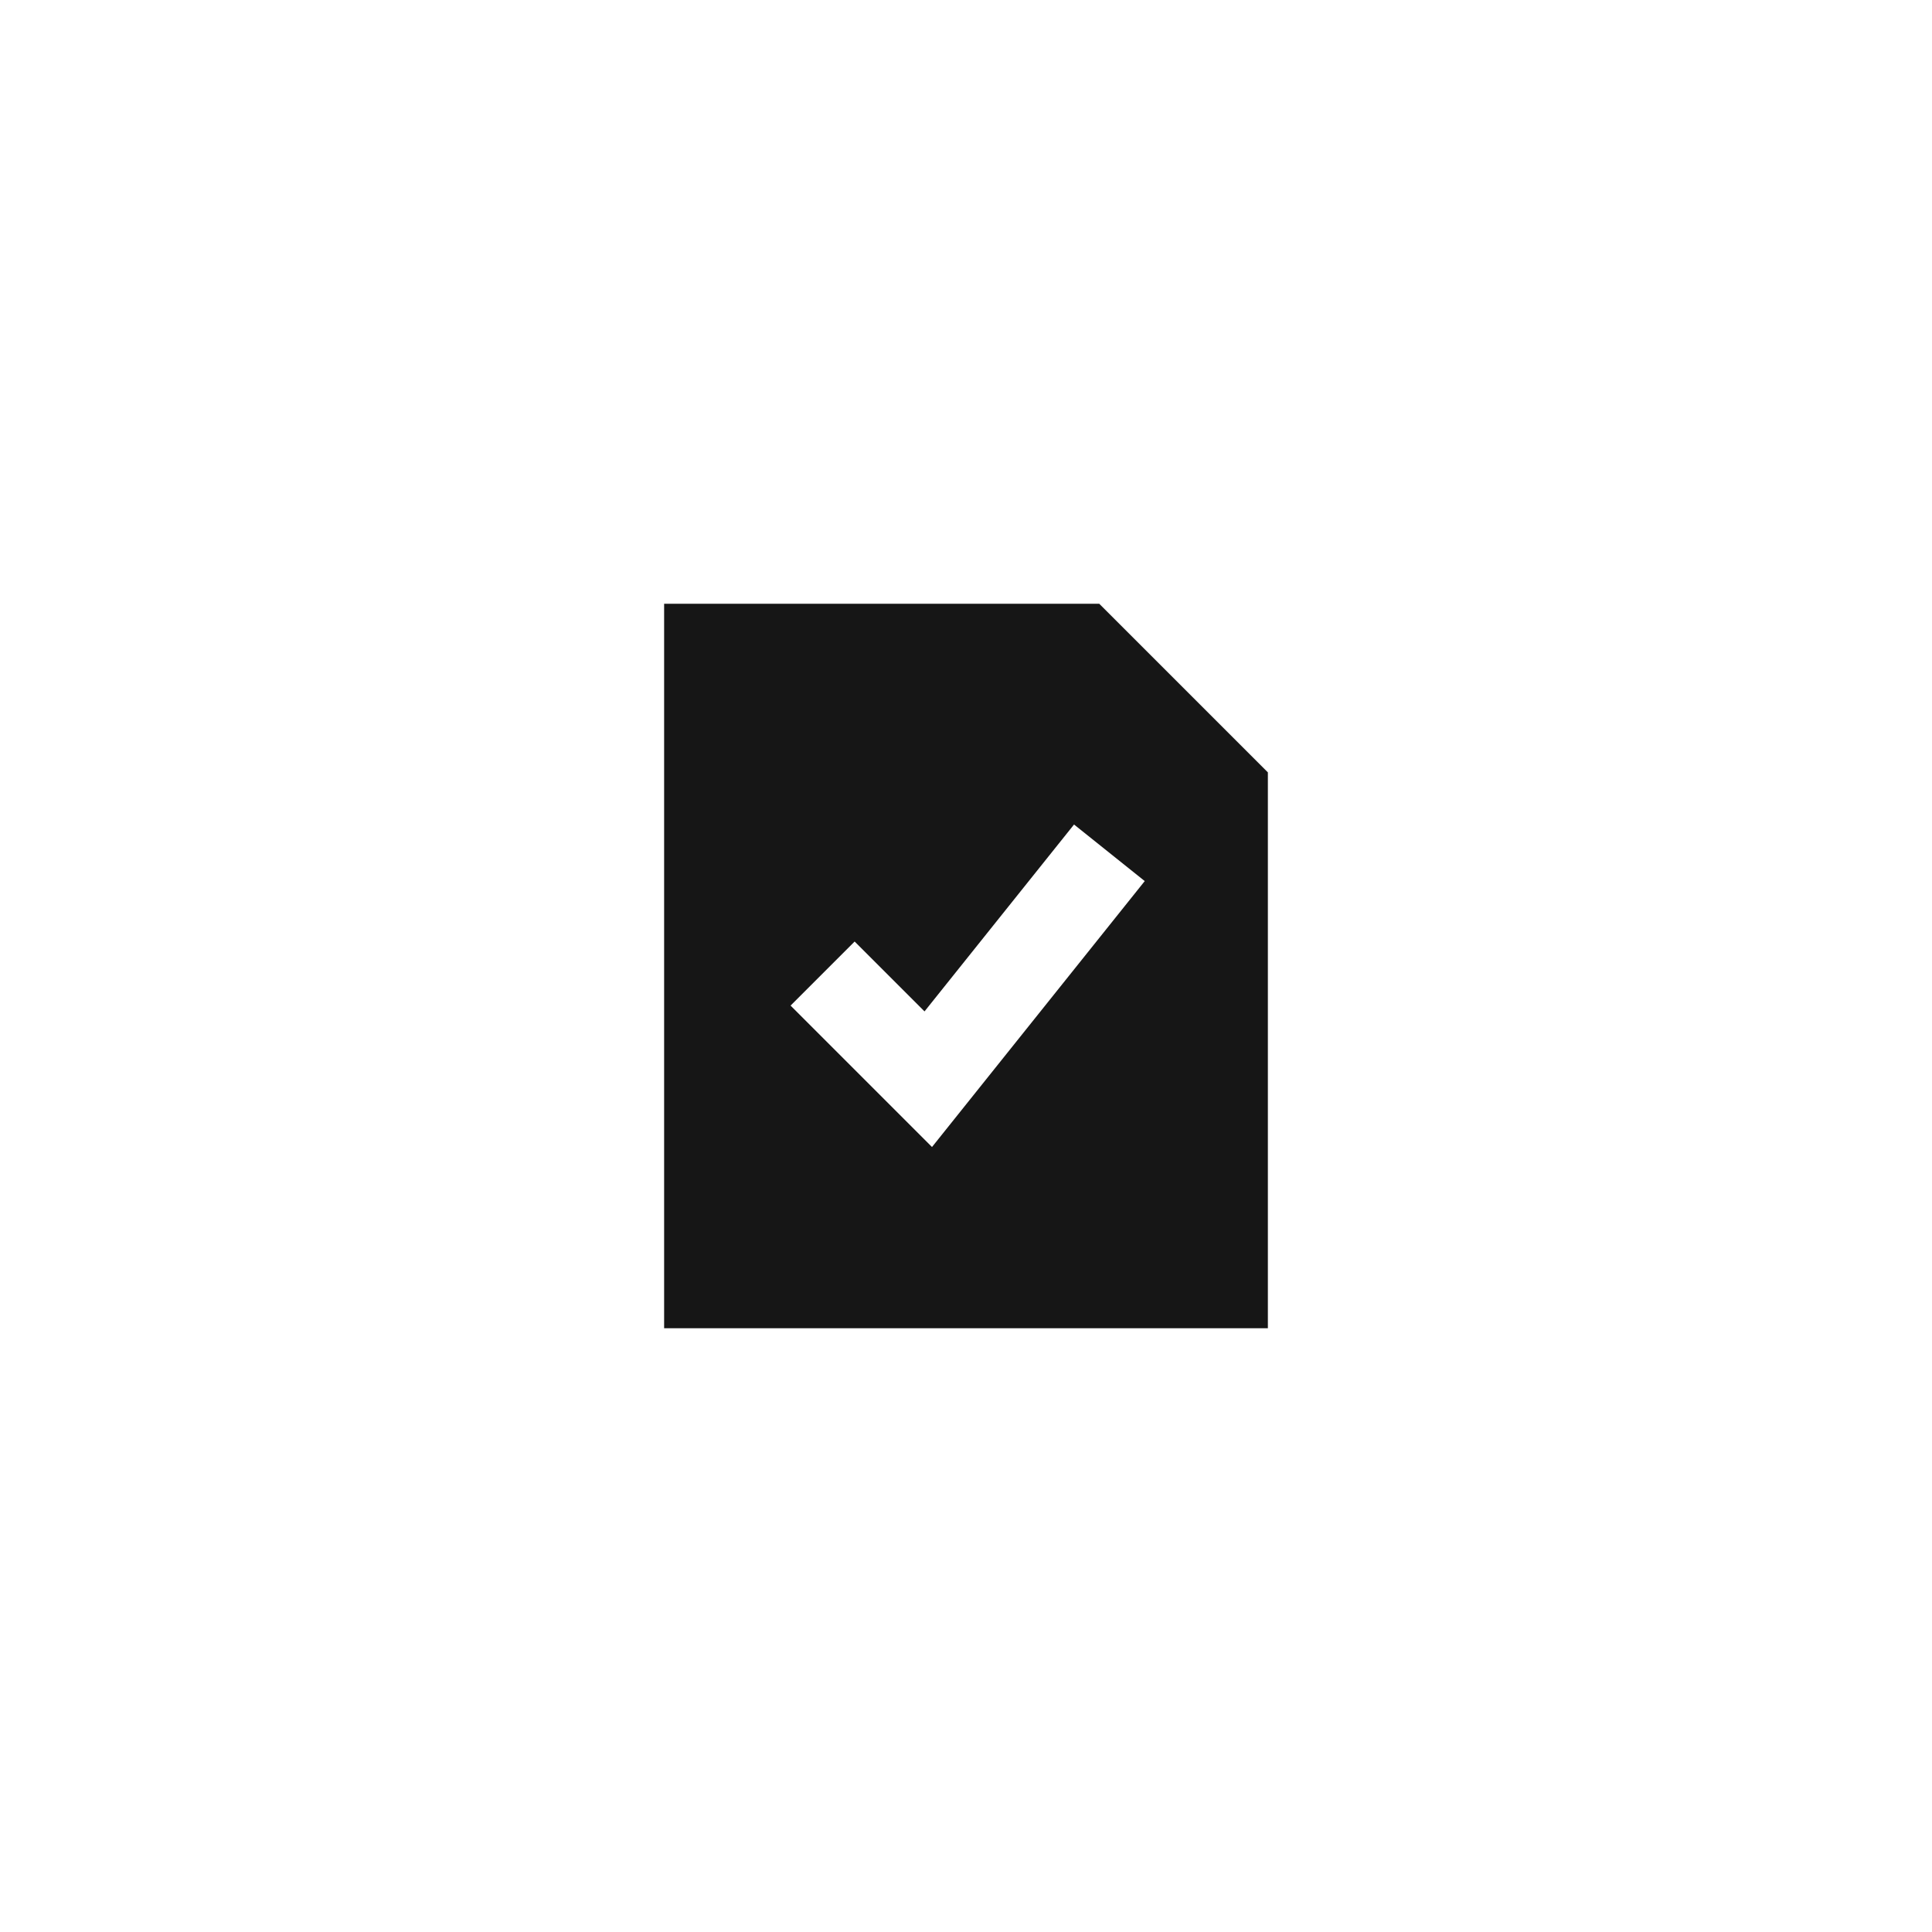 <svg width="64" height="64" viewBox="0 0 64 64" fill="none" xmlns="http://www.w3.org/2000/svg">
<path fill-rule="evenodd" clip-rule="evenodd" d="M22 20H36.414L42 25.586V44H22V20ZM31.921 36.687L37.921 29.187L35.579 27.313L30.626 33.504L28.311 31.189L26.189 33.311L29.689 36.811L30.874 37.996L31.921 36.687Z" fill="#161616"/>
</svg>
